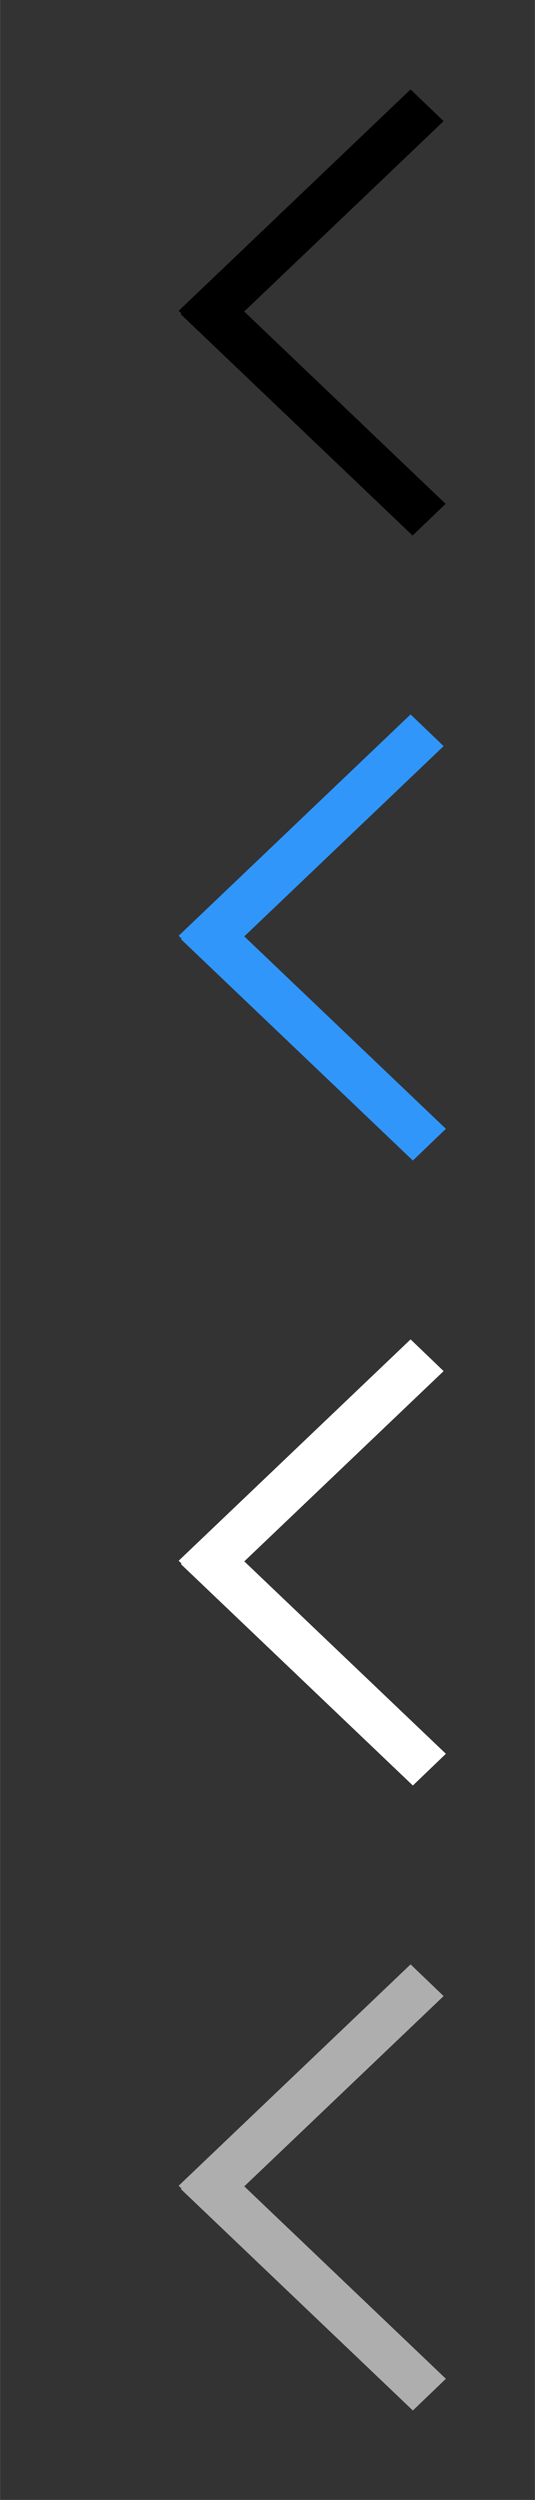 <?xml version="1.0" encoding="UTF-8"?>
<svg id="bitmap:6-32" width="6" height="28" version="1.1" viewBox="0 0 1.587 7.408" xmlns="http://www.w3.org/2000/svg" xmlns:cc="http://creativecommons.org/ns#" xmlns:dc="http://purl.org/dc/elements/1.1/" xmlns:rdf="http://www.w3.org/1999/02/22-rdf-syntax-ns#">
 <rect x="0" y="0" width="1.587" height="7.408" fill="#333333" stroke="none"/>
 <path d="m0.628 1.015 0.688-0.656-0.098-0.094-0.688 0.656z" stroke-width=".265"/>
 <path d="m0.536 0.931 0.688 0.656 0.098-0.094-0.688-0.656z" stroke-width=".265"/>
 <g transform="matrix(-.748 0 0 1 1.521 0)" stroke-width=".306">
  <path d="m1.194 2.867-0.92-0.656 0.131-0.094 0.92 0.656z" fill="#3096fa"/>
  <path d="m1.316 2.783-0.92 0.656-0.131-0.094 0.92-0.656z" fill="#3096fa"/>
  <path d="m1.194 4.719-0.92-0.656 0.131-0.094 0.92 0.656z" fill="#fff"/>
  <path d="m1.316 4.635-0.92 0.656-0.131-0.094 0.92-0.656z" fill="#fff"/>
  <path d="m1.194 6.571-0.92-0.656 0.131-0.094 0.92 0.656z" fill="#aeaeae"/>
  <path d="m1.316 6.487-0.92 0.656-0.131-0.094 0.92-0.656z" fill="#aeaeae"/>
 </g>
</svg>
